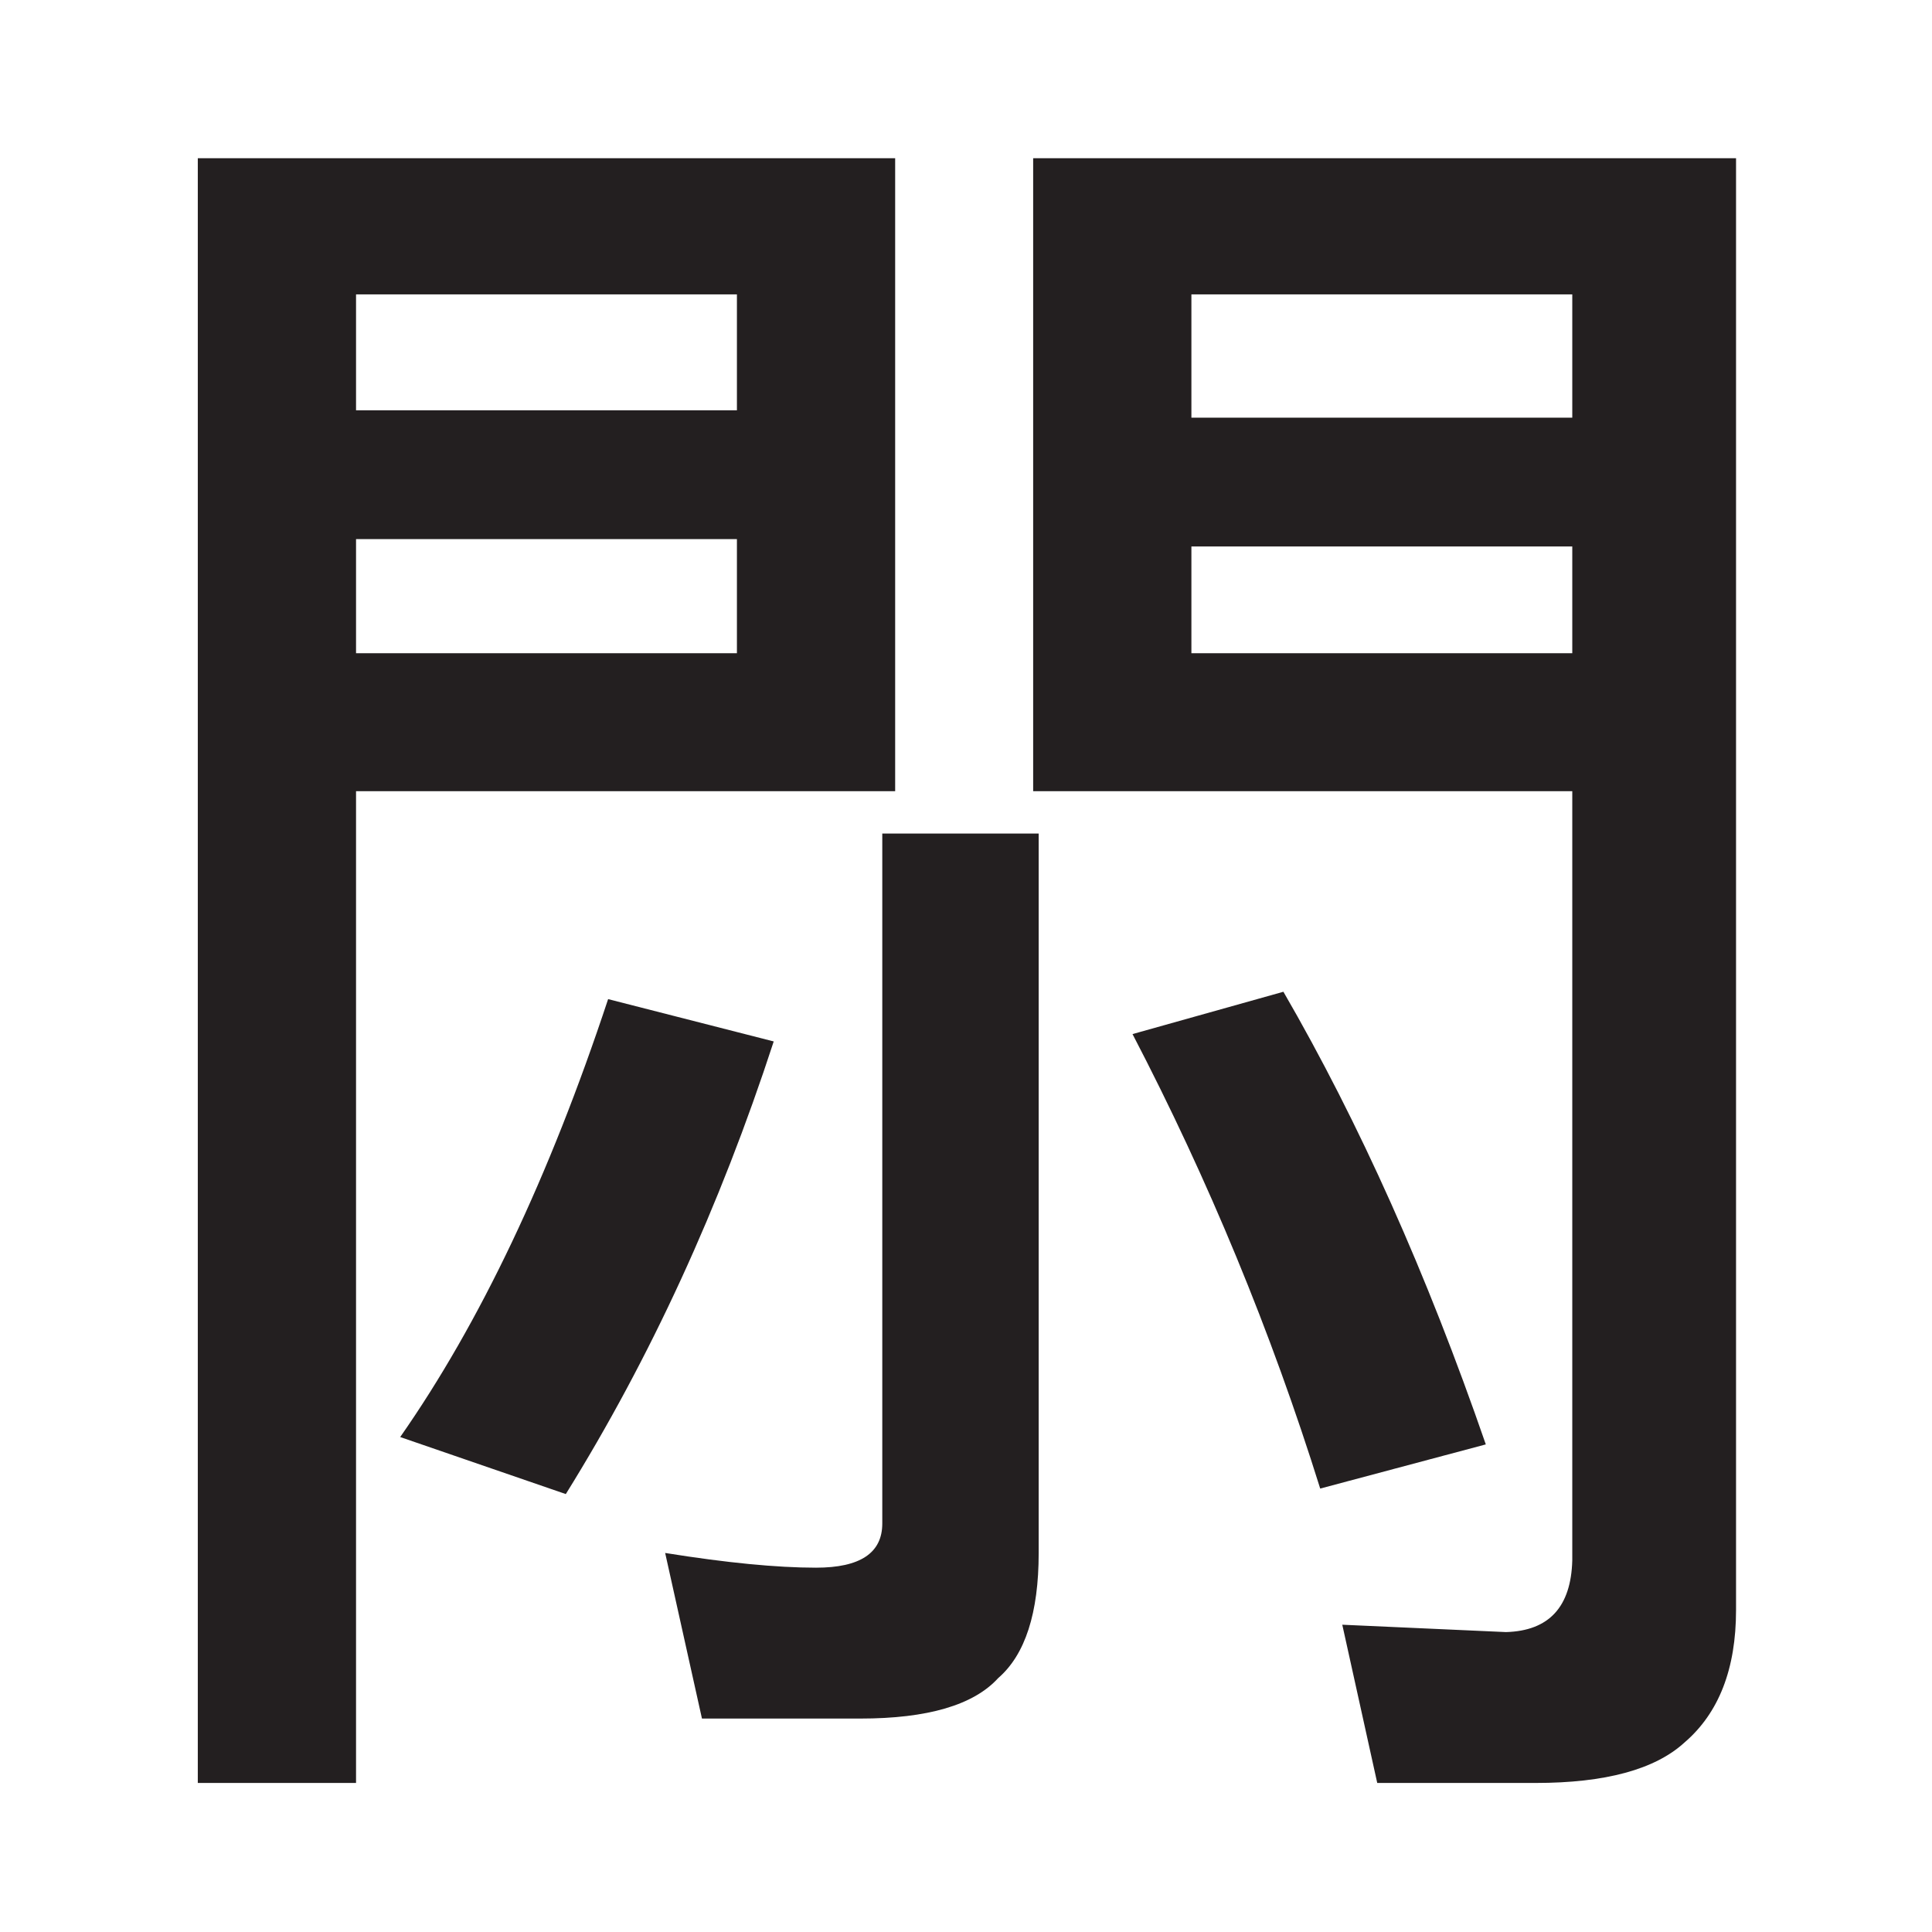 <?xml version="1.0" encoding="utf-8"?>
<!-- Generator: Adobe Illustrator 13.0.0, SVG Export Plug-In . SVG Version: 6.00 Build 14948)  -->
<!DOCTYPE svg PUBLIC "-//W3C//DTD SVG 1.0//EN" "http://www.w3.org/TR/2001/REC-SVG-20010904/DTD/svg10.dtd">
<svg version="1.0" id="Layer_1" xmlns="http://www.w3.org/2000/svg" xmlns:xlink="http://www.w3.org/1999/xlink" x="0px" y="0px"
	 width="420px" height="420px" viewBox="0 0 420 420" enable-background="new 0 0 420 420" xml:space="preserve">
<g>
	<path fill="#231F20" d="M194.6,34.4V172H77.4v215.6H43V34.4H194.6z M77.4,89.2h82.8V64H77.4V89.2z M77.4,142h82.8v-24.8H77.4V142z
		 M132.2,217.2l36,9.2c-11.738,36-26.8,68.8-45.2,98.399L87,312.4C104.331,287.6,119.4,255.869,132.2,217.2z M191.8,181.2h34V337.6
		c0,13.069-2.938,22.132-8.8,27.2c-5.338,5.862-15.337,8.8-30,8.8h-34.4l-8-36c13.331,2.138,24.262,3.2,32.8,3.2
		c9.6,0,14.4-3.2,14.4-9.6V181.2z M241.8,34.4H377.4V350c0,12.8-3.738,22.4-11.2,28.8c-6.4,5.862-17.2,8.8-32.4,8.8H299.4
		L291.8,353.2l35.601,1.6c9.331-0.269,14.131-5.462,14.399-15.6V172H224.6V34.4H241.8z M279,215.6
		c16.531,28.538,31.2,61.338,44,98.4l-36,9.6c-10.669-34.131-24.269-67.062-40.8-98.8L279,215.6z M259,90.8h82.8V64H259V90.8z
		 M341.8,142v-23.2H259V142H341.8z"/>
</g>
</svg>
